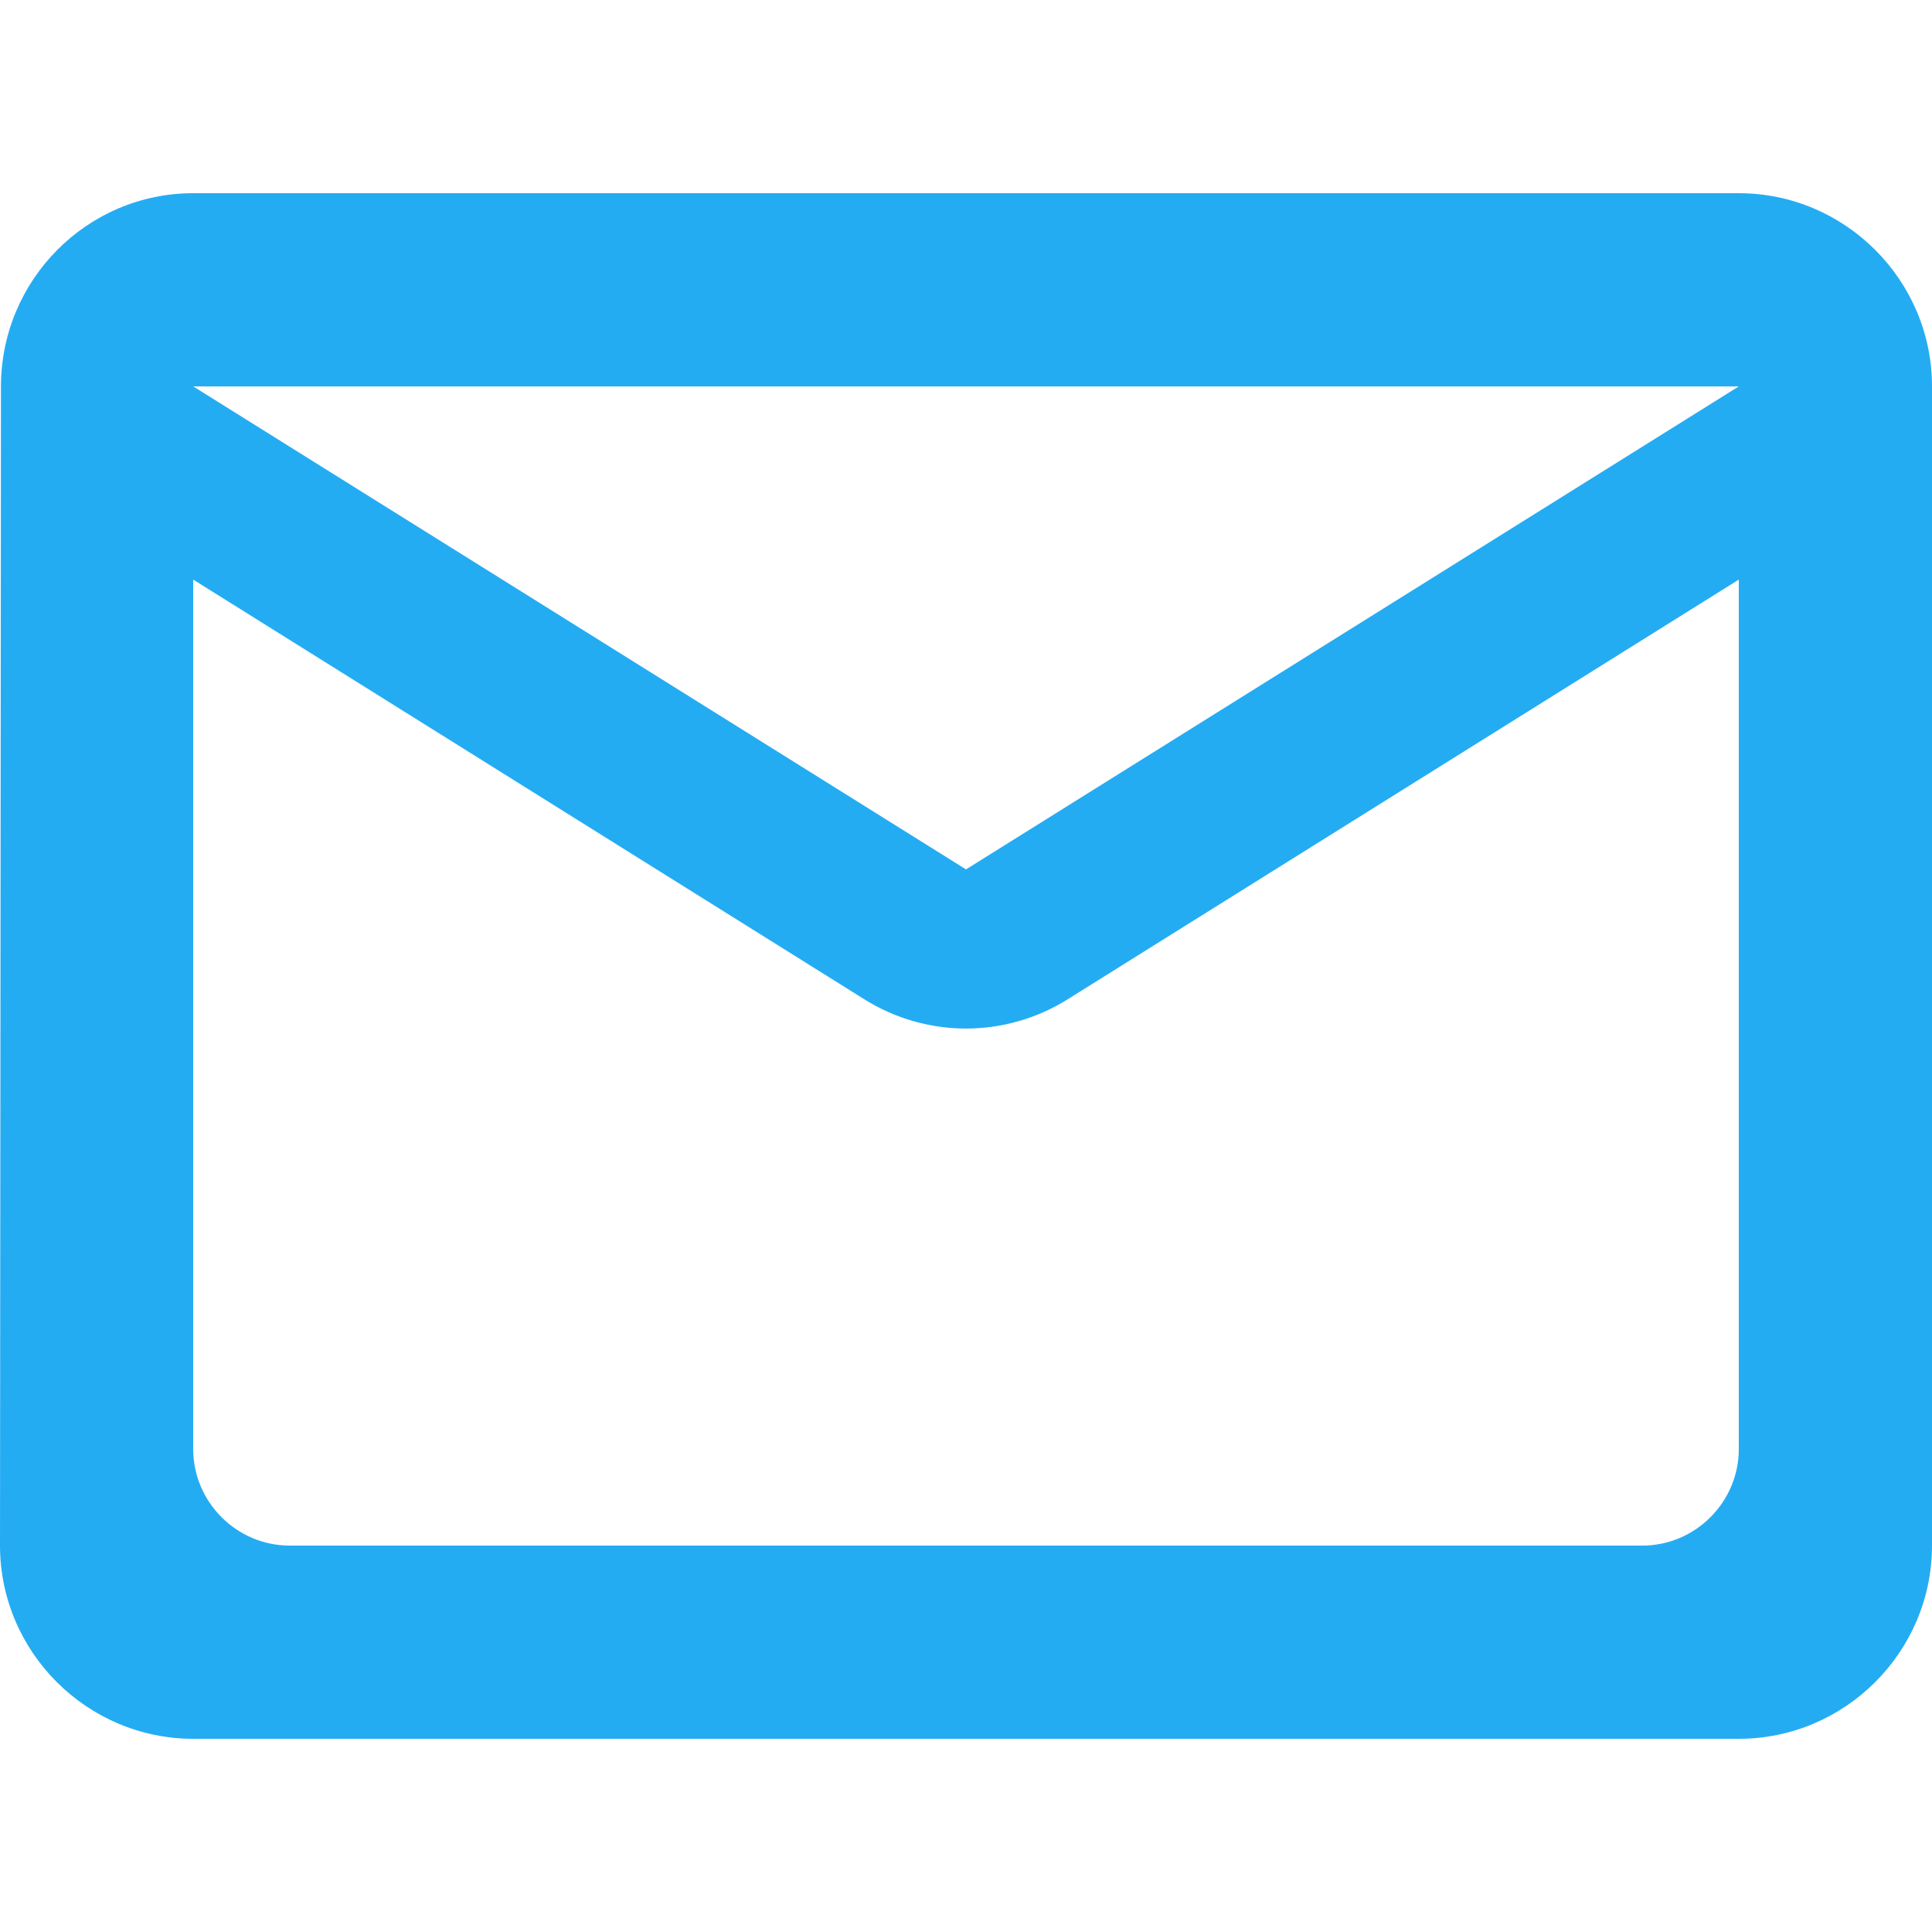 <svg width="20" height="20" viewBox="0 0 20 20" fill="none" xmlns="http://www.w3.org/2000/svg">
<path d="M18 2H2C0.9 2 0.01 2.9 0.01 4L0 16C0 17.1 0.9 18 2 18H18C19.1 18 20 17.1 20 16V4C20 2.9 19.1 2 18 2ZM17 16H3C2.45 16 2 15.55 2 15V6L8.94 10.34C9.59 10.75 10.41 10.75 11.06 10.34L18 6V15C18 15.55 17.55 16 17 16ZM10 9L2 4H18L10 9Z" fill="#24ACF3"/>
</svg>
